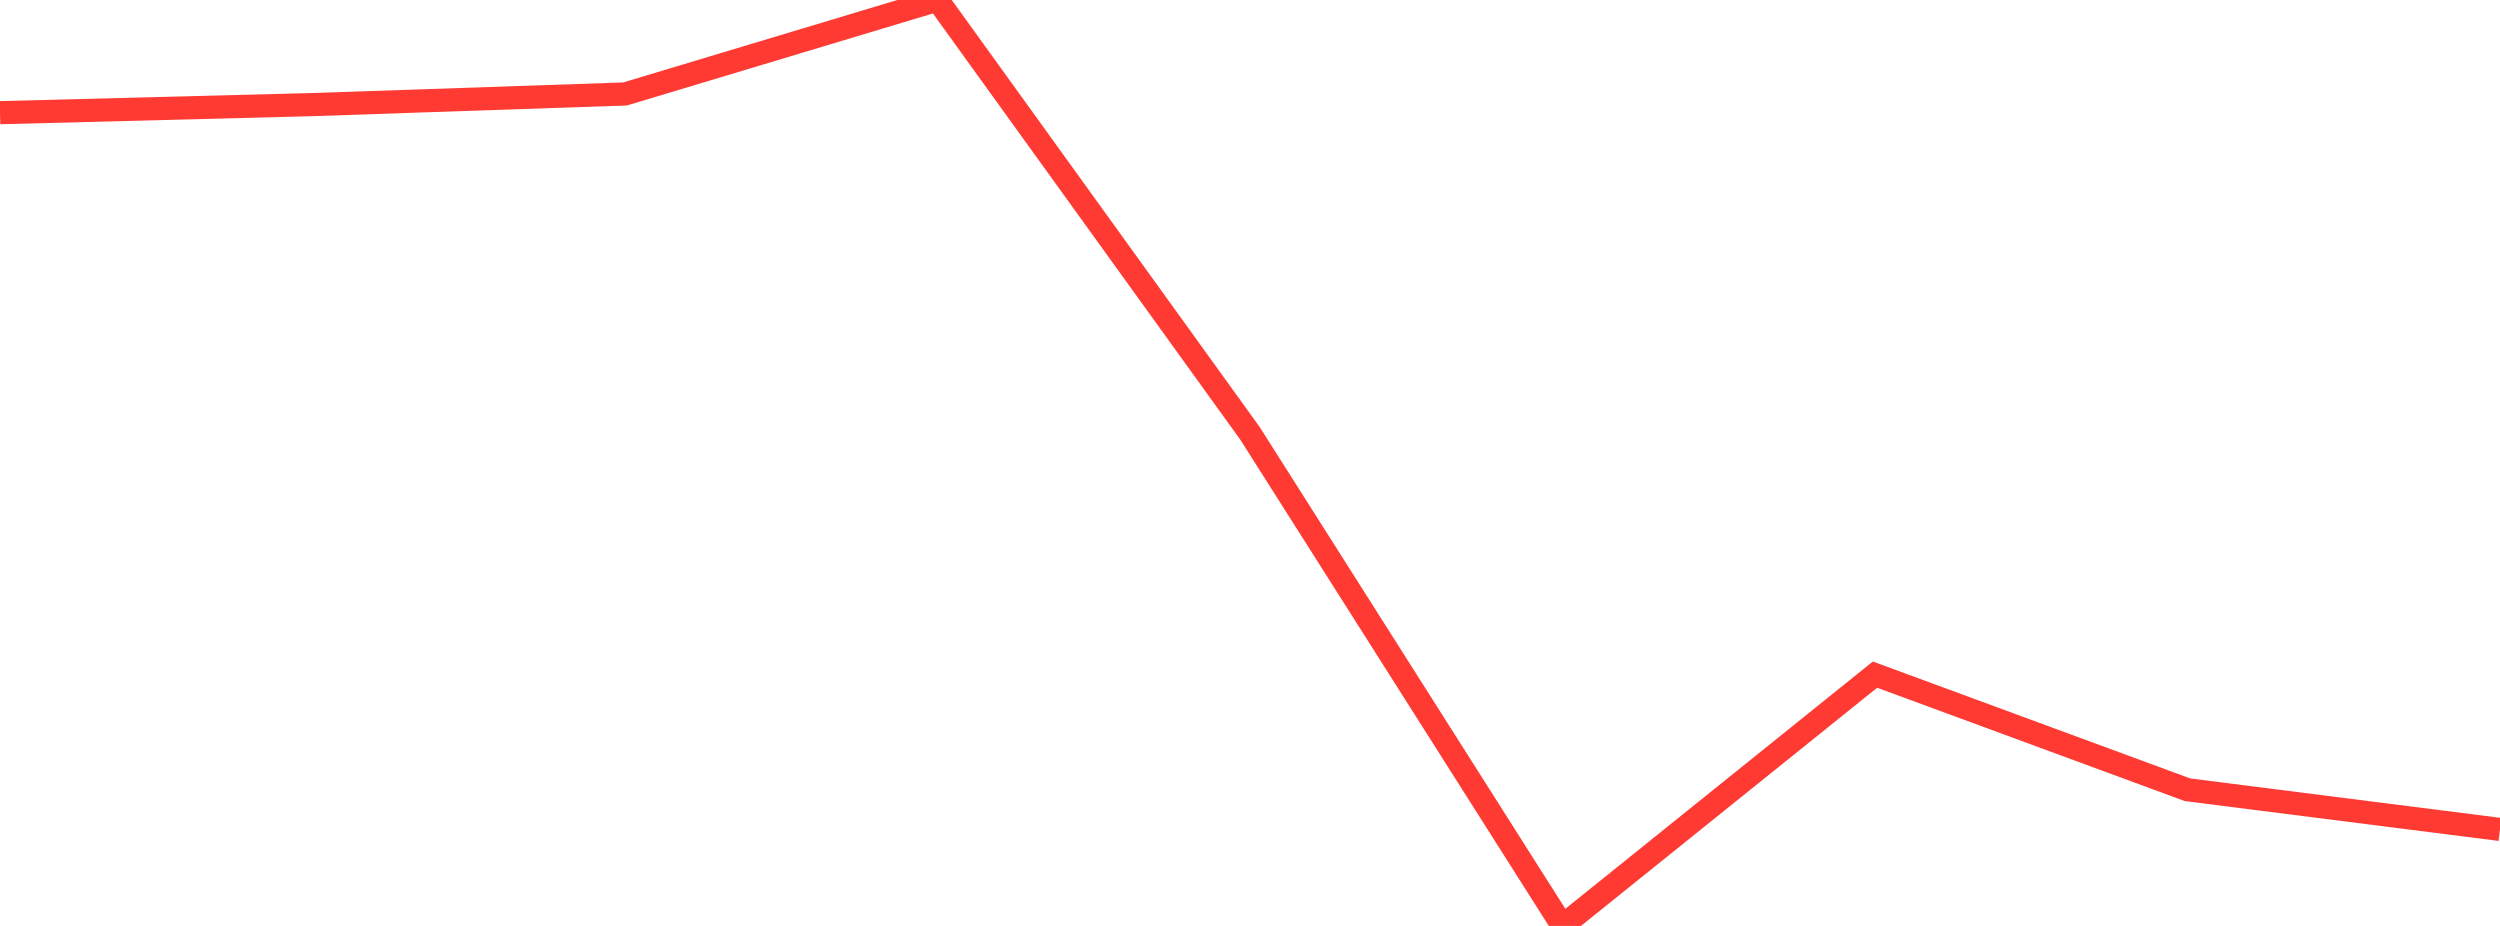 <?xml version="1.0" standalone="no"?>
<!DOCTYPE svg PUBLIC "-//W3C//DTD SVG 1.1//EN" "http://www.w3.org/Graphics/SVG/1.1/DTD/svg11.dtd">

<svg width="135" height="50" viewBox="0 0 135 50" preserveAspectRatio="none" 
  xmlns="http://www.w3.org/2000/svg"
  xmlns:xlink="http://www.w3.org/1999/xlink">


<polyline points="0.0, 6.084 16.875, 5.648 33.75, 5.074 50.625, 0.0 67.5, 23.402 84.375, 50.0 101.25, 36.43 118.125, 42.647 135.0, 44.79" fill="none" stroke="#ff3a33" stroke-width="1.25"/>

</svg>